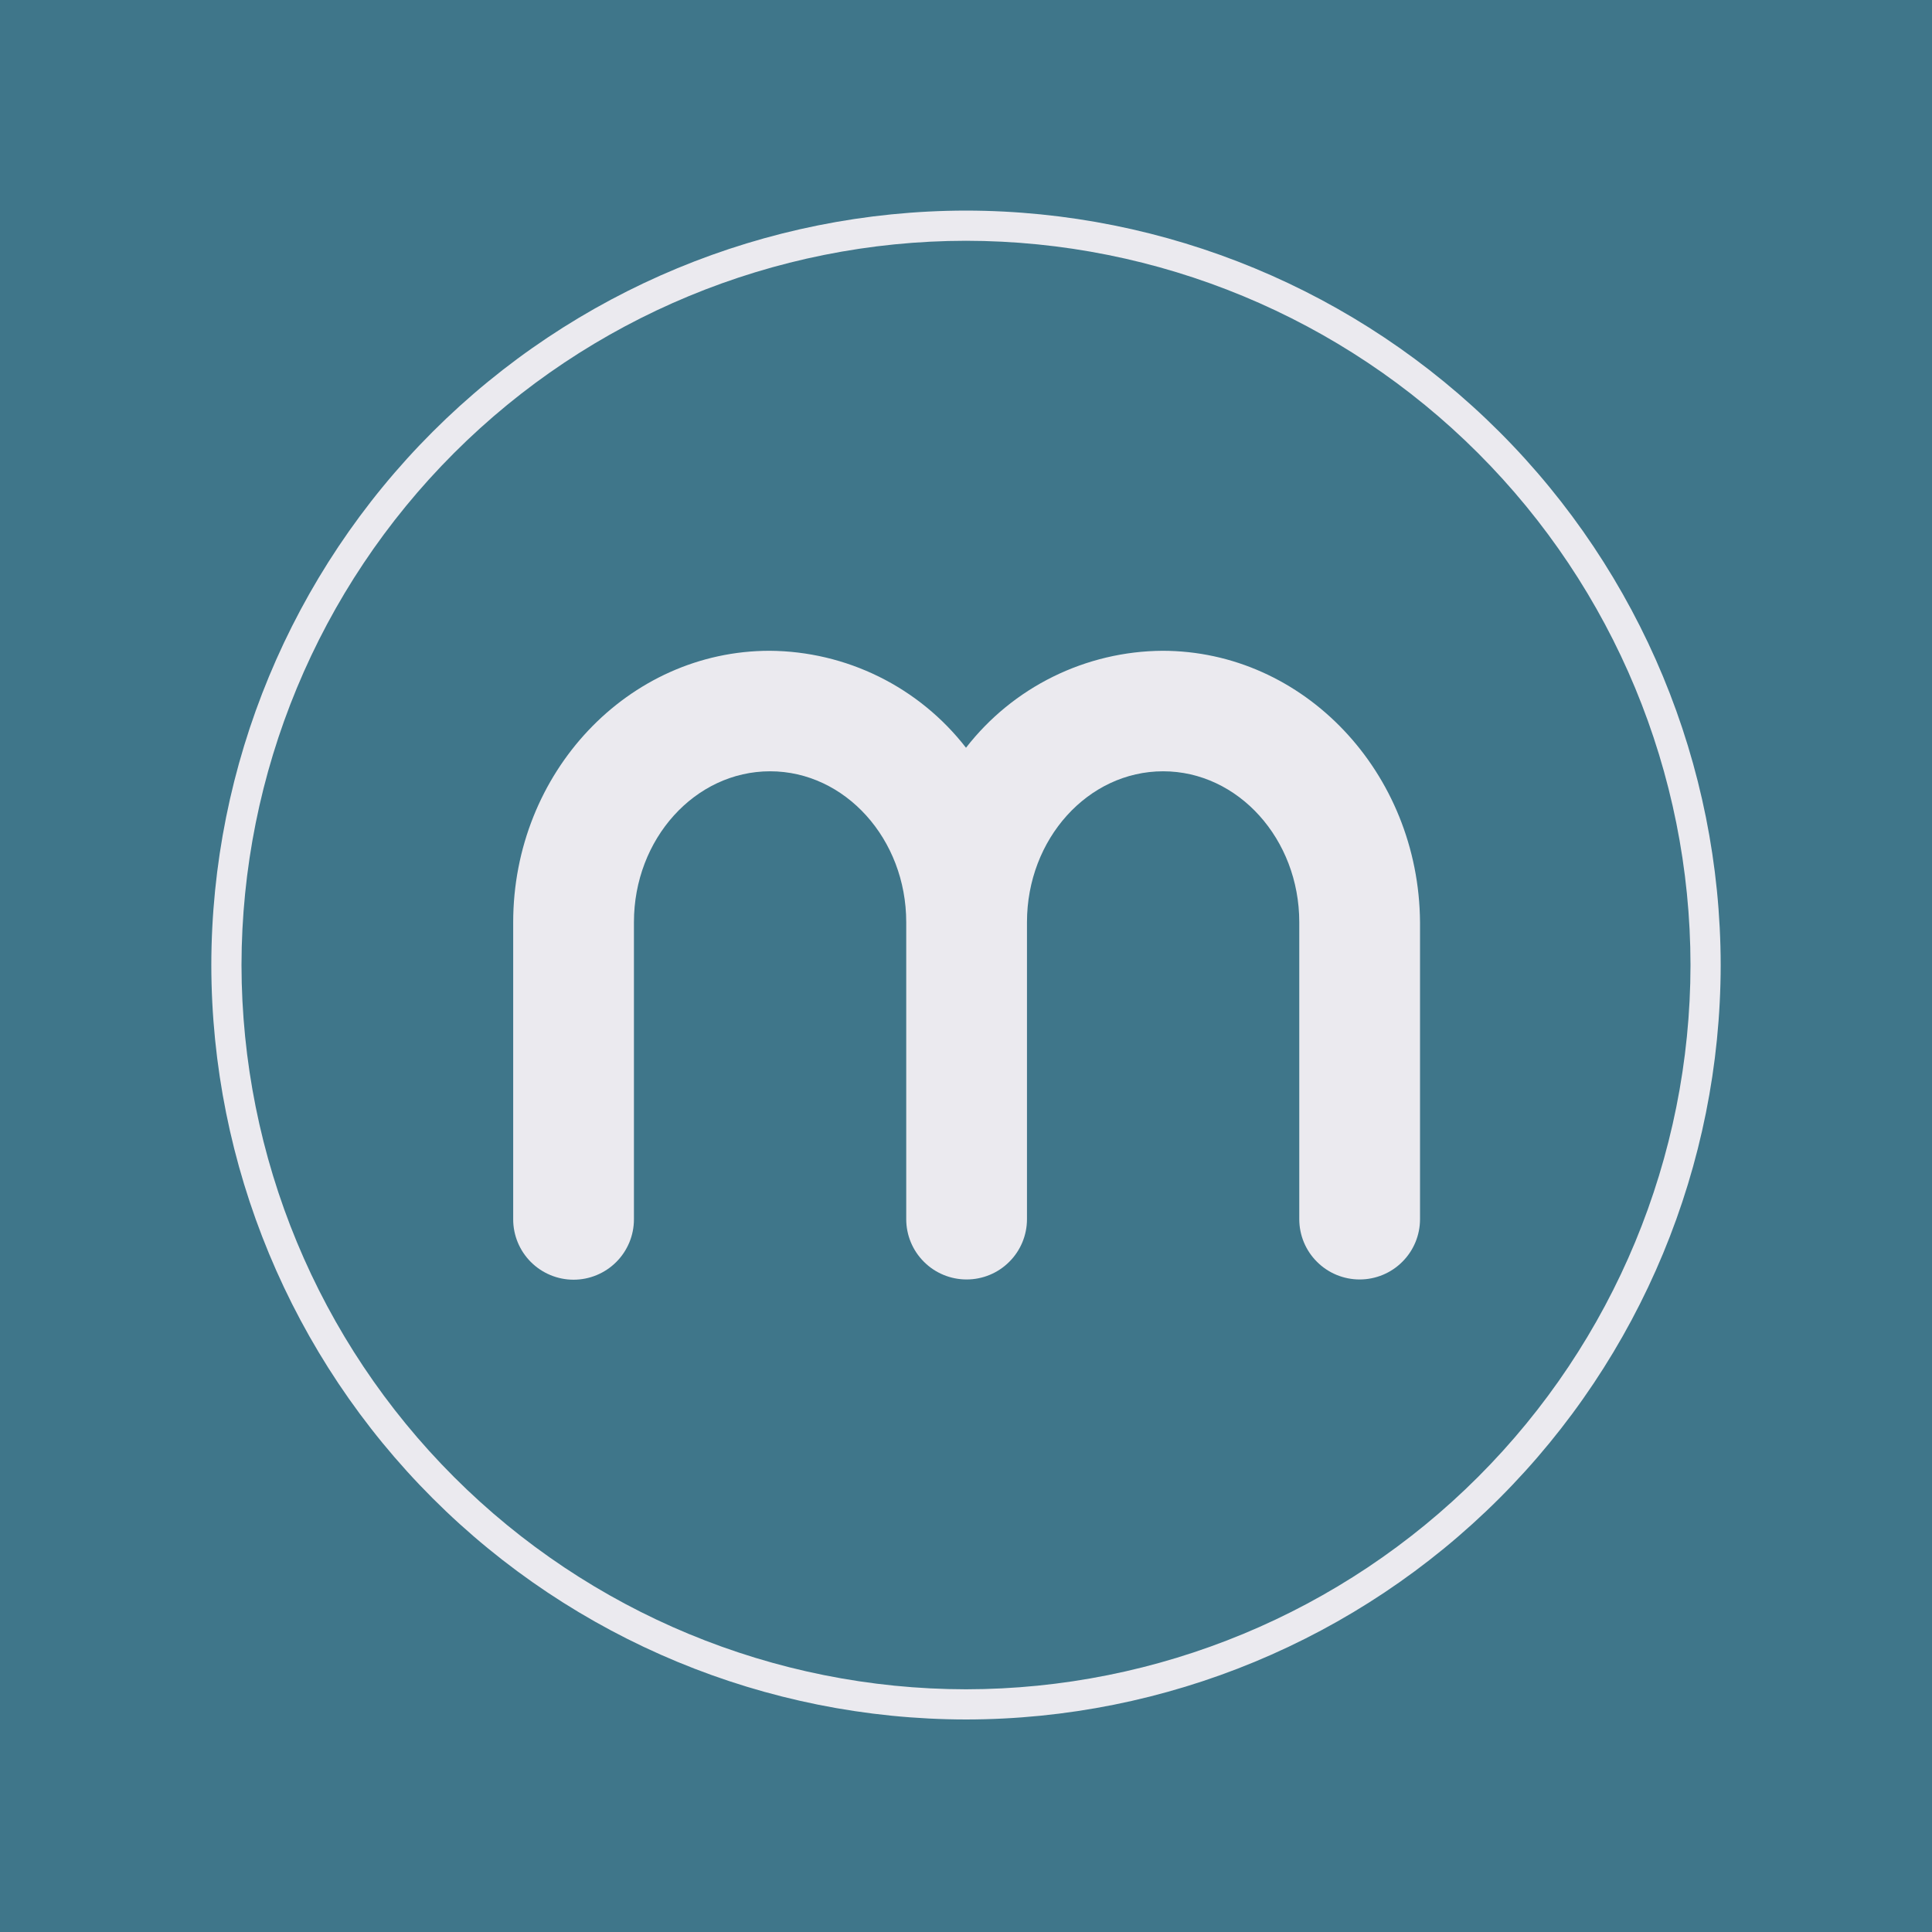 <svg width="32" height="32" viewBox="0 0 32 32" fill="none" xmlns="http://www.w3.org/2000/svg">
<path d="M32 0H0V32H32V0Z" fill="#3F768A"/>
<path d="M19.253 10.779C18.625 10.783 18.006 10.93 17.442 11.208C16.878 11.486 16.385 11.889 16 12.385C15.615 11.889 15.122 11.486 14.559 11.208C13.996 10.93 13.377 10.783 12.748 10.779C10.405 10.779 8.5 12.795 8.5 15.278V20.196C8.5 20.461 8.605 20.715 8.793 20.903C8.98 21.09 9.235 21.196 9.5 21.196C9.765 21.196 10.02 21.09 10.207 20.903C10.395 20.715 10.5 20.461 10.5 20.196V15.274C10.5 13.895 11.512 12.775 12.755 12.775C13.998 12.775 15.01 13.898 15.01 15.274V20.193C15.01 20.458 15.115 20.712 15.303 20.899C15.49 21.087 15.745 21.192 16.01 21.192C16.275 21.192 16.53 21.087 16.717 20.899C16.905 20.712 17.01 20.458 17.01 20.193V15.274C17.01 13.895 18.022 12.775 19.265 12.775C20.508 12.775 21.52 13.898 21.52 15.274V20.193C21.52 20.458 21.625 20.712 21.813 20.899C22 21.087 22.255 21.192 22.52 21.192C22.785 21.192 23.04 21.087 23.227 20.899C23.415 20.712 23.52 20.458 23.52 20.193V15.274C23.502 12.795 21.597 10.779 19.253 10.779Z" fill="#EBEAEF"/>
<path d="M16 3.488C12.686 3.492 9.509 4.81 7.166 7.152C4.822 9.495 3.504 12.671 3.5 15.984C3.504 19.297 4.822 22.473 7.166 24.816C9.509 27.158 12.686 28.476 16 28.48C19.314 28.477 22.491 27.159 24.835 24.816C27.178 22.473 28.497 19.297 28.5 15.984C28.496 12.671 27.178 9.495 24.834 7.152C22.491 4.81 19.314 3.492 16 3.488ZM16 27.98C12.819 27.977 9.768 26.712 7.519 24.463C5.269 22.214 4.004 19.165 4 15.984C4.004 12.803 5.269 9.754 7.519 7.505C9.768 5.256 12.819 3.991 16 3.988C19.181 3.991 22.232 5.256 24.481 7.505C26.731 9.754 27.997 12.803 28 15.984C27.997 19.165 26.731 22.214 24.481 24.463C22.232 26.712 19.181 27.977 16 27.98Z" fill="#EBEAEF"/>
</svg>
